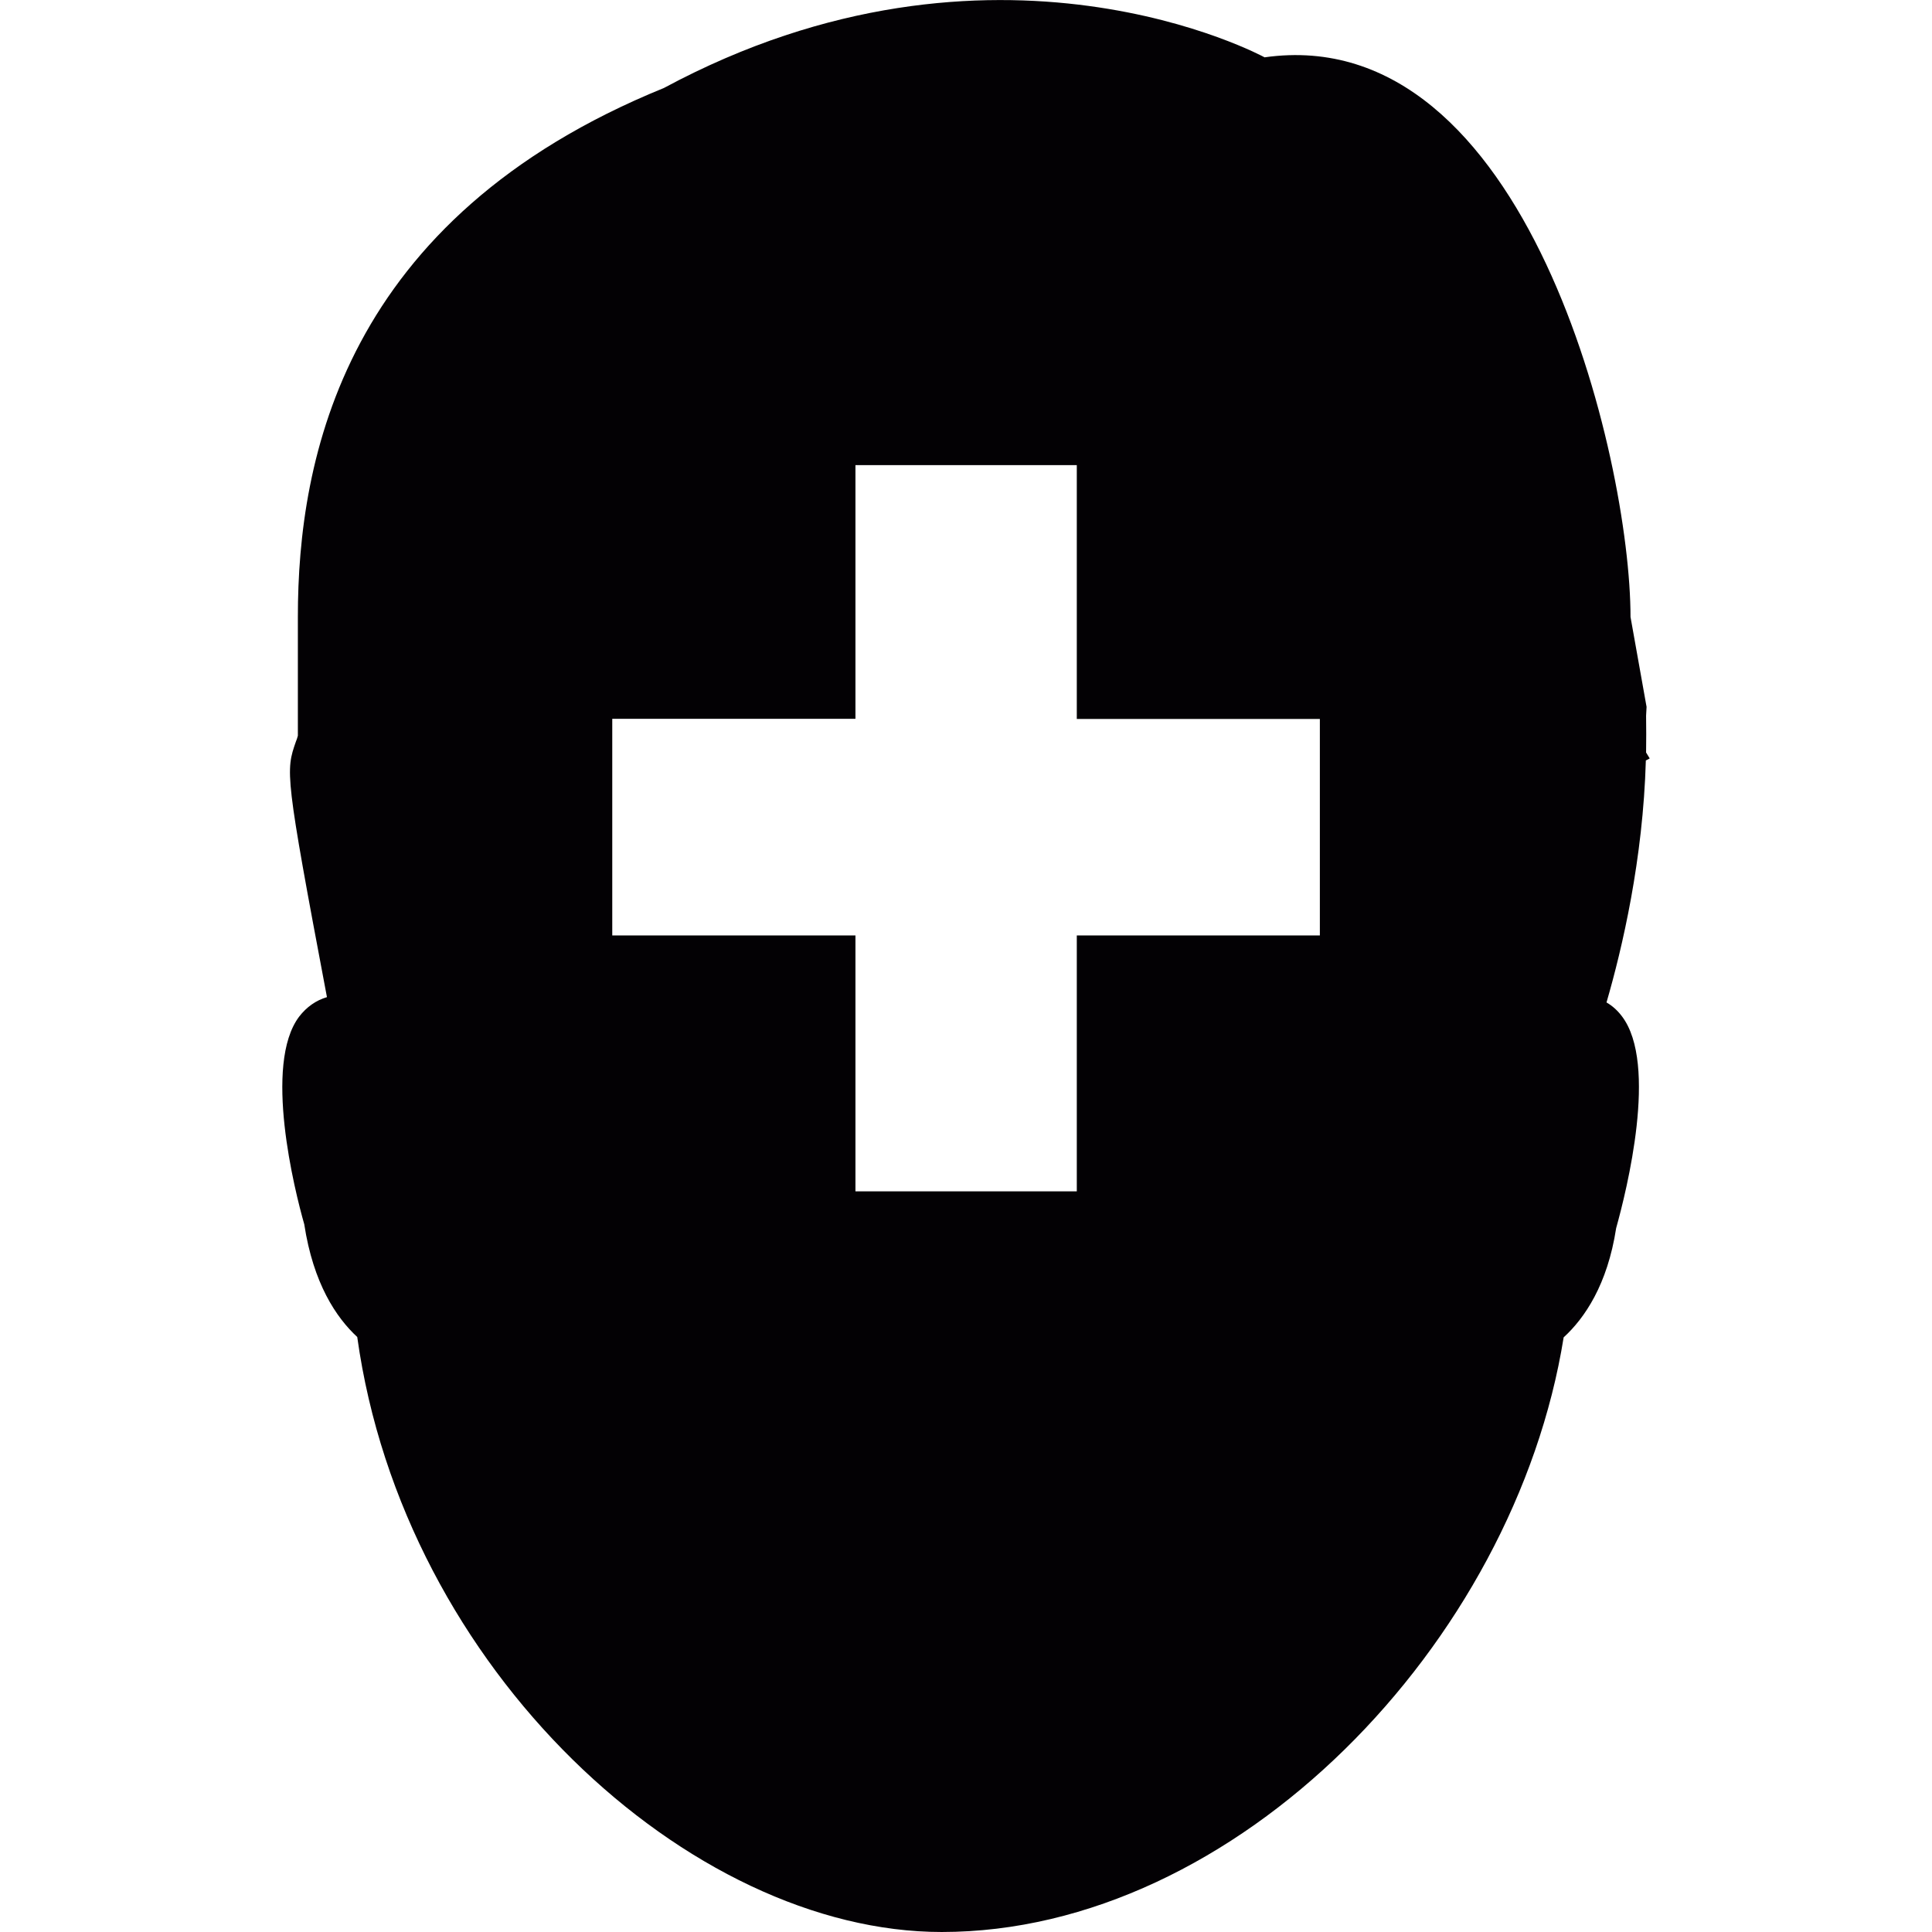 <?xml version="1.0" encoding="iso-8859-1"?>
<!-- Uploaded to: SVG Repo, www.svgrepo.com, Generator: SVG Repo Mixer Tools -->
<svg height="800px" width="800px" version="1.1" id="Capa_1" xmlns="http://www.w3.org/2000/svg" xmlns:xlink="http://www.w3.org/1999/xlink" 
	 viewBox="0 0 16.008 16.008" xml:space="preserve">
<g>
	<path style="fill:#030104;" d="M13.669,6.284l-0.03-0.049c0.001-0.101,0.002-0.202,0-0.305l0.004-0.073L13.51,5.112
		c0-1.307-0.854-4.946-3.032-4.637c0,0-2.235-1.221-4.977,0.254C2.843,1.81,2.468,3.805,2.468,5.111v0.985
		C2.463,6.115,2.458,6.13,2.452,6.144C2.366,6.391,2.359,6.41,2.709,8.262c-0.09,0.026-0.169,0.082-0.23,0.161
		C2.18,8.819,2.441,9.864,2.521,10.144c0.075,0.491,0.265,0.773,0.439,0.934c0.384,2.761,2.758,4.93,4.843,4.93
		c2.438,0,4.746-2.39,5.153-4.927c0.173-0.158,0.363-0.436,0.435-0.905c0.087-0.312,0.349-1.359,0.048-1.755
		c-0.036-0.048-0.079-0.087-0.128-0.115c0.131-0.45,0.303-1.187,0.326-2.005C13.648,6.295,13.659,6.291,13.669,6.284z M10.936,7.751
		H8.922v2.12H7.088v-2.12H5.073V5.956h2.015V3.854h1.834v2.103h2.014V7.751z"/>
</g>
</svg>